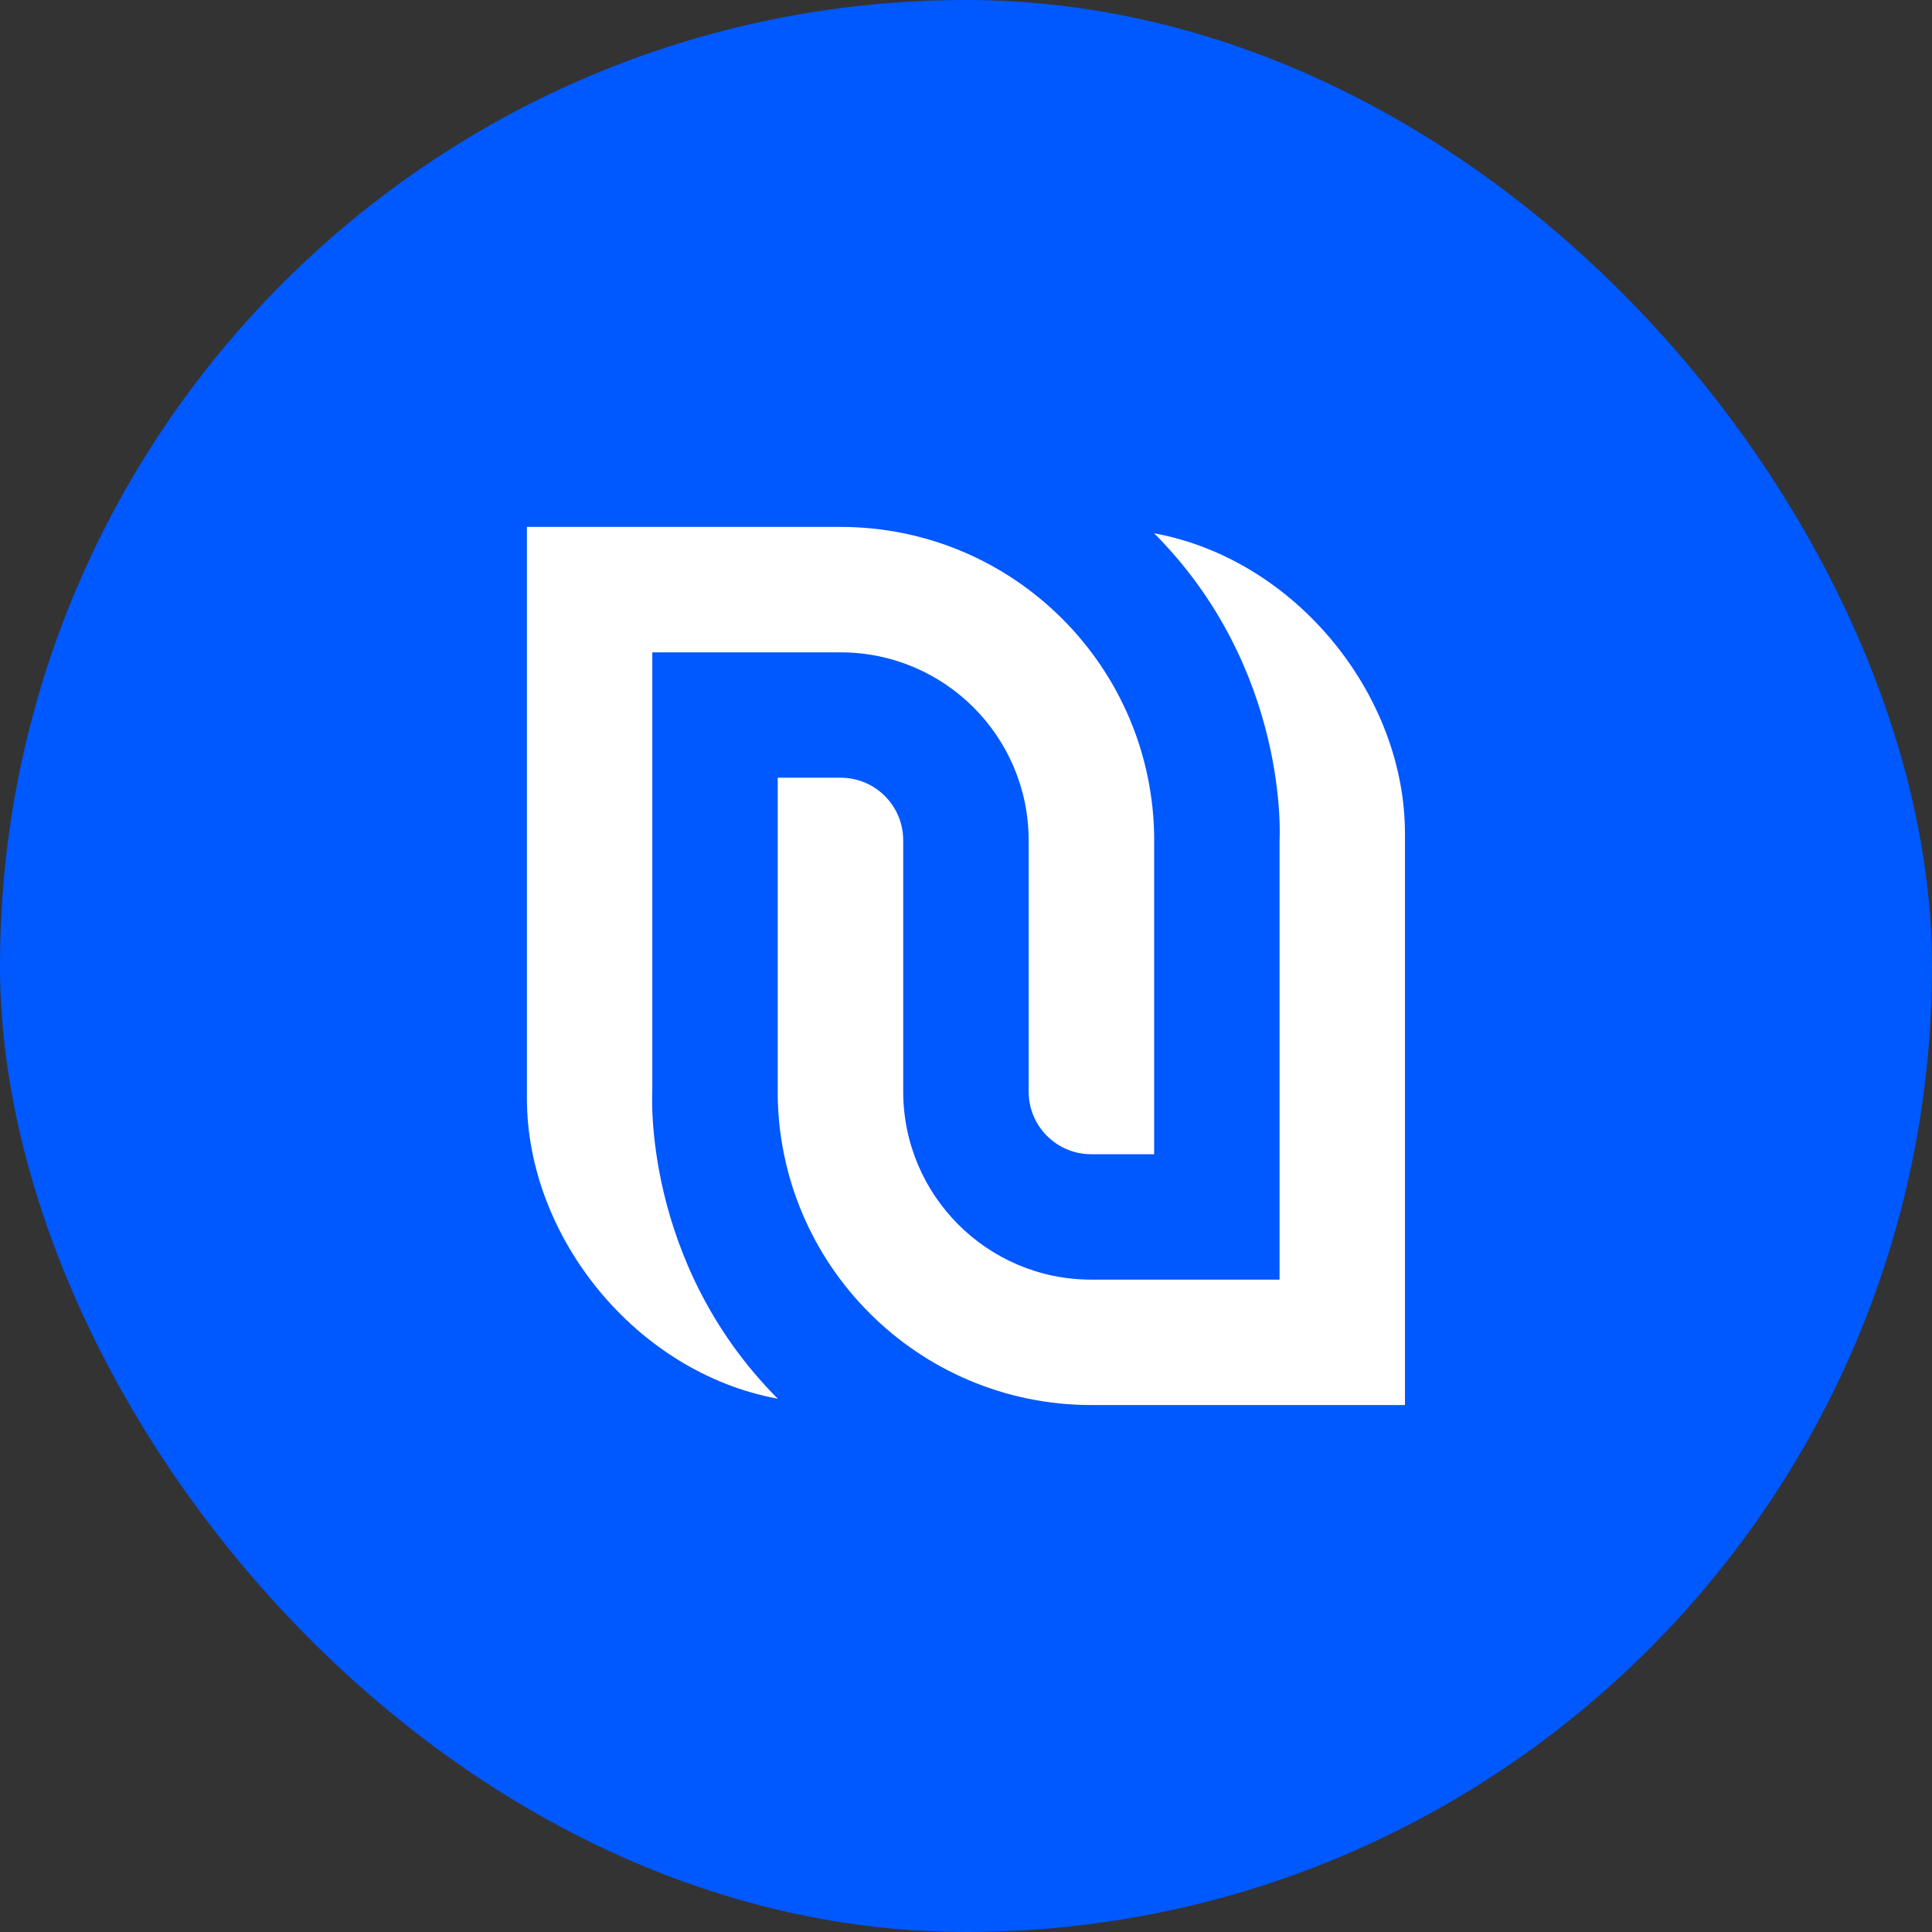 <svg width="44" height="44" viewBox="0 0 44 44" fill="none" xmlns="http://www.w3.org/2000/svg">
<rect x="0" y="0" width="44" height="44" fill="#333333" stroke="none"/>
<g clip-path="url(#clip0_40000303_43402)">
<path d="M32.738 0H11.262C5.042 0 0 5.042 0 11.262V32.738C0 38.958 5.042 44 11.262 44H32.738C38.958 44 44 38.958 44 32.738V11.262C44 5.042 38.958 0 32.738 0Z" fill="#0058FF"/>
<path d="M26.285 19.145V26.287H24.852C24.065 26.287 23.427 25.649 23.427 24.862V19.141C23.427 16.775 21.509 14.857 19.144 14.857H14.856V24.858C14.856 24.858 14.616 28.745 17.714 31.855C14.488 31.263 12 28.173 12 25.017V12H19.141C23.087 12 26.286 15.2 26.286 19.146L26.285 19.145Z" fill="white"/>
<path d="M17.712 24.855V17.712H19.145C19.932 17.712 20.57 18.35 20.57 19.137V24.859C20.57 27.224 22.488 29.143 24.853 29.143H29.141V19.141C29.141 19.141 29.382 15.254 26.284 12.145C29.51 12.737 31.997 15.827 31.997 18.982V31.999H24.856C20.91 31.999 17.711 28.8 17.711 24.853L17.712 24.855Z" fill="white"/>
</g>
<defs>
<clipPath id="clip0_40000303_43402">
<rect width="44" height="44" rx="22" fill="white"/>
</clipPath>
</defs>
</svg>
